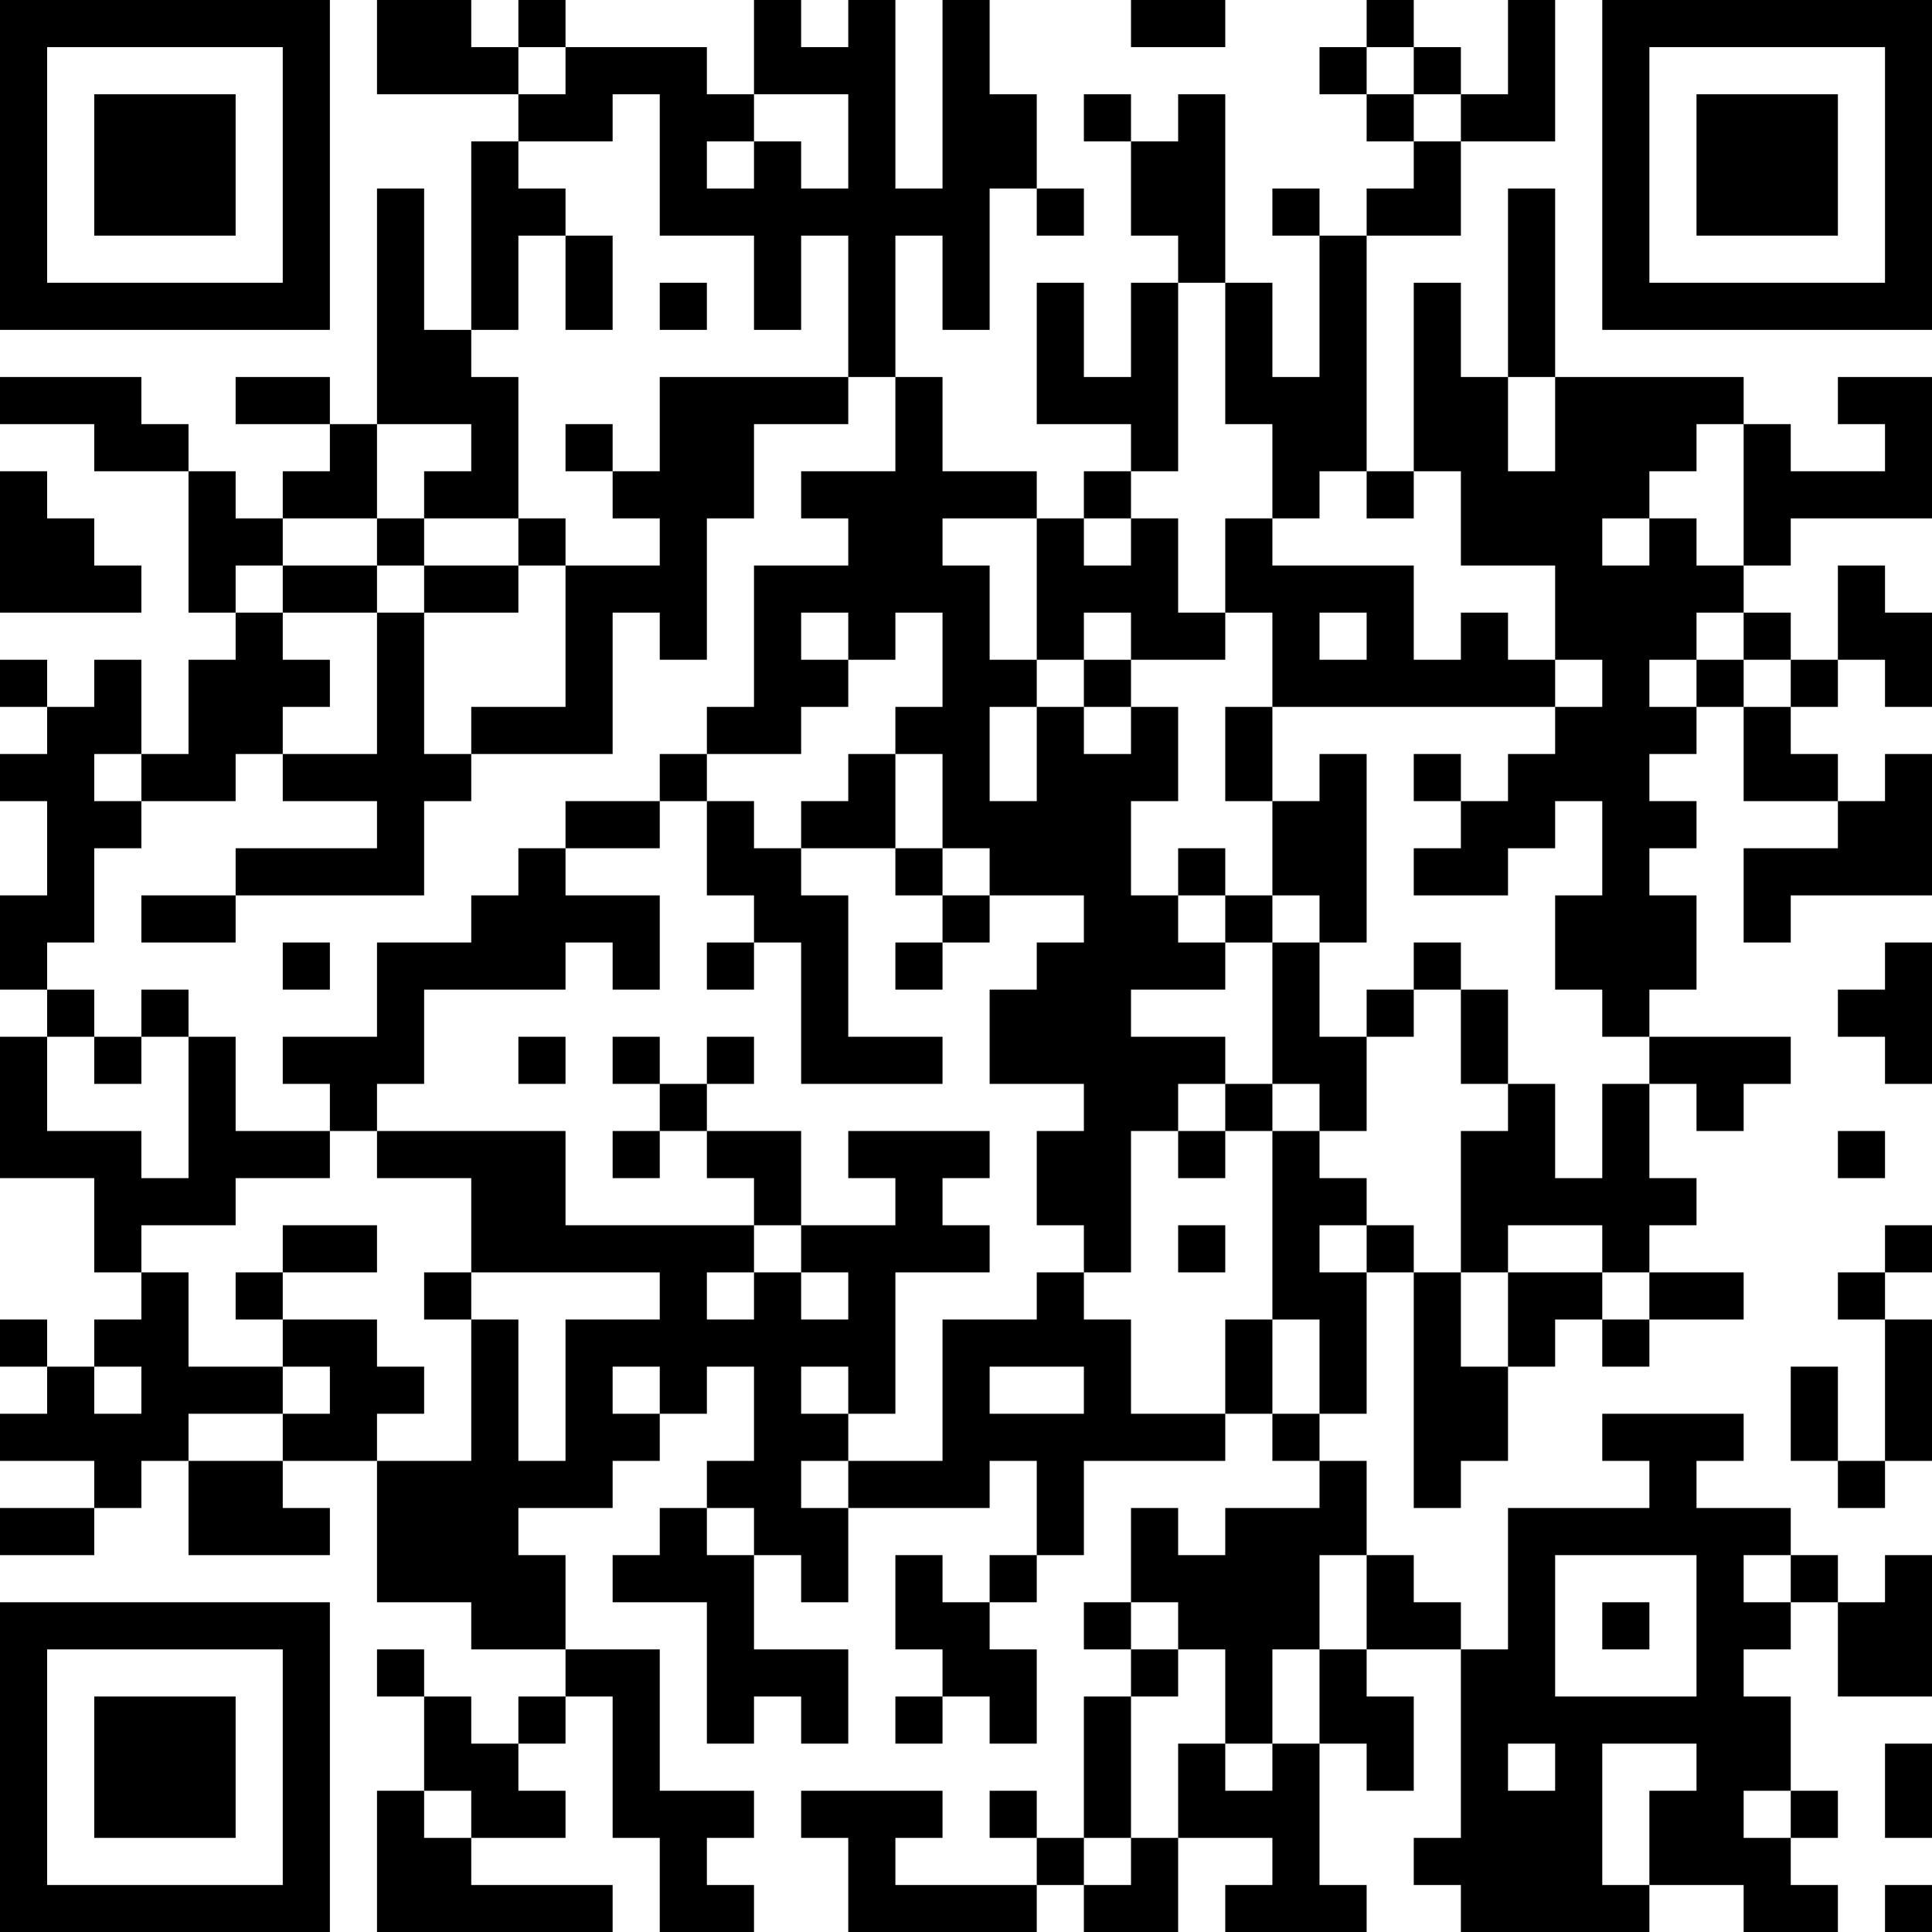 <?xml version="1.0" encoding="UTF-8"?>
<svg xmlns="http://www.w3.org/2000/svg" version="1.1" width="250" height="250" viewBox="0 0 250 250"><rect x="0" y="0" width="250" height="250" fill="#ffffff"/><g transform="scale(6.098)"><g transform="translate(0,0)"><path fill-rule="evenodd" d="M8 0L8 2L11 2L11 3L10 3L10 7L9 7L9 4L8 4L8 9L7 9L7 8L5 8L5 9L7 9L7 10L6 10L6 11L5 11L5 10L4 10L4 9L3 9L3 8L0 8L0 9L2 9L2 10L4 10L4 13L5 13L5 14L4 14L4 16L3 16L3 14L2 14L2 15L1 15L1 14L0 14L0 15L1 15L1 16L0 16L0 17L1 17L1 19L0 19L0 21L1 21L1 22L0 22L0 25L2 25L2 27L3 27L3 28L2 28L2 29L1 29L1 28L0 28L0 29L1 29L1 30L0 30L0 31L2 31L2 32L0 32L0 33L2 33L2 32L3 32L3 31L4 31L4 33L7 33L7 32L6 32L6 31L8 31L8 34L10 34L10 35L12 35L12 36L11 36L11 37L10 37L10 36L9 36L9 35L8 35L8 36L9 36L9 38L8 38L8 41L13 41L13 40L10 40L10 39L12 39L12 38L11 38L11 37L12 37L12 36L13 36L13 39L14 39L14 41L16 41L16 40L15 40L15 39L16 39L16 38L14 38L14 35L12 35L12 33L11 33L11 32L13 32L13 31L14 31L14 30L15 30L15 29L16 29L16 31L15 31L15 32L14 32L14 33L13 33L13 34L15 34L15 37L16 37L16 36L17 36L17 37L18 37L18 35L16 35L16 33L17 33L17 34L18 34L18 32L21 32L21 31L22 31L22 33L21 33L21 34L20 34L20 33L19 33L19 35L20 35L20 36L19 36L19 37L20 37L20 36L21 36L21 37L22 37L22 35L21 35L21 34L22 34L22 33L23 33L23 31L26 31L26 30L27 30L27 31L28 31L28 32L26 32L26 33L25 33L25 32L24 32L24 34L23 34L23 35L24 35L24 36L23 36L23 39L22 39L22 38L21 38L21 39L22 39L22 40L19 40L19 39L20 39L20 38L17 38L17 39L18 39L18 41L22 41L22 40L23 40L23 41L25 41L25 39L27 39L27 40L26 40L26 41L29 41L29 40L28 40L28 37L29 37L29 38L30 38L30 36L29 36L29 35L31 35L31 39L30 39L30 40L31 40L31 41L35 41L35 40L37 40L37 41L39 41L39 40L38 40L38 39L39 39L39 38L38 38L38 36L37 36L37 35L38 35L38 34L39 34L39 36L41 36L41 33L40 33L40 34L39 34L39 33L38 33L38 32L36 32L36 31L37 31L37 30L34 30L34 31L35 31L35 32L32 32L32 35L31 35L31 34L30 34L30 33L29 33L29 31L28 31L28 30L29 30L29 27L30 27L30 32L31 32L31 31L32 31L32 29L33 29L33 28L34 28L34 29L35 29L35 28L37 28L37 27L35 27L35 26L36 26L36 25L35 25L35 23L36 23L36 24L37 24L37 23L38 23L38 22L35 22L35 21L36 21L36 19L35 19L35 18L36 18L36 17L35 17L35 16L36 16L36 15L37 15L37 17L39 17L39 18L37 18L37 20L38 20L38 19L41 19L41 16L40 16L40 17L39 17L39 16L38 16L38 15L39 15L39 14L40 14L40 15L41 15L41 13L40 13L40 12L39 12L39 14L38 14L38 13L37 13L37 12L38 12L38 11L41 11L41 8L39 8L39 9L40 9L40 10L38 10L38 9L37 9L37 8L33 8L33 4L32 4L32 8L31 8L31 6L30 6L30 10L29 10L29 5L31 5L31 3L33 3L33 0L32 0L32 2L31 2L31 1L30 1L30 0L29 0L29 1L28 1L28 2L29 2L29 3L30 3L30 4L29 4L29 5L28 5L28 4L27 4L27 5L28 5L28 8L27 8L27 6L26 6L26 2L25 2L25 3L24 3L24 2L23 2L23 3L24 3L24 5L25 5L25 6L24 6L24 8L23 8L23 6L22 6L22 9L24 9L24 10L23 10L23 11L22 11L22 10L20 10L20 8L19 8L19 5L20 5L20 7L21 7L21 4L22 4L22 5L23 5L23 4L22 4L22 2L21 2L21 0L20 0L20 4L19 4L19 0L18 0L18 1L17 1L17 0L16 0L16 2L15 2L15 1L12 1L12 0L11 0L11 1L10 1L10 0ZM24 0L24 1L26 1L26 0ZM11 1L11 2L12 2L12 1ZM29 1L29 2L30 2L30 3L31 3L31 2L30 2L30 1ZM13 2L13 3L11 3L11 4L12 4L12 5L11 5L11 7L10 7L10 8L11 8L11 11L9 11L9 10L10 10L10 9L8 9L8 11L6 11L6 12L5 12L5 13L6 13L6 14L7 14L7 15L6 15L6 16L5 16L5 17L3 17L3 16L2 16L2 17L3 17L3 18L2 18L2 20L1 20L1 21L2 21L2 22L1 22L1 24L3 24L3 25L4 25L4 22L5 22L5 24L7 24L7 25L5 25L5 26L3 26L3 27L4 27L4 29L6 29L6 30L4 30L4 31L6 31L6 30L7 30L7 29L6 29L6 28L8 28L8 29L9 29L9 30L8 30L8 31L10 31L10 28L11 28L11 31L12 31L12 28L14 28L14 27L10 27L10 25L8 25L8 24L12 24L12 26L16 26L16 27L15 27L15 28L16 28L16 27L17 27L17 28L18 28L18 27L17 27L17 26L19 26L19 25L18 25L18 24L21 24L21 25L20 25L20 26L21 26L21 27L19 27L19 30L18 30L18 29L17 29L17 30L18 30L18 31L17 31L17 32L18 32L18 31L20 31L20 28L22 28L22 27L23 27L23 28L24 28L24 30L26 30L26 28L27 28L27 30L28 30L28 28L27 28L27 24L28 24L28 25L29 25L29 26L28 26L28 27L29 27L29 26L30 26L30 27L31 27L31 29L32 29L32 27L34 27L34 28L35 28L35 27L34 27L34 26L32 26L32 27L31 27L31 24L32 24L32 23L33 23L33 25L34 25L34 23L35 23L35 22L34 22L34 21L33 21L33 19L34 19L34 17L33 17L33 18L32 18L32 19L30 19L30 18L31 18L31 17L32 17L32 16L33 16L33 15L34 15L34 14L33 14L33 12L31 12L31 10L30 10L30 11L29 11L29 10L28 10L28 11L27 11L27 9L26 9L26 6L25 6L25 10L24 10L24 11L23 11L23 12L24 12L24 11L25 11L25 13L26 13L26 14L24 14L24 13L23 13L23 14L22 14L22 11L20 11L20 12L21 12L21 14L22 14L22 15L21 15L21 17L22 17L22 15L23 15L23 16L24 16L24 15L25 15L25 17L24 17L24 19L25 19L25 20L26 20L26 21L24 21L24 22L26 22L26 23L25 23L25 24L24 24L24 27L23 27L23 26L22 26L22 24L23 24L23 23L21 23L21 21L22 21L22 20L23 20L23 19L21 19L21 18L20 18L20 16L19 16L19 15L20 15L20 13L19 13L19 14L18 14L18 13L17 13L17 14L18 14L18 15L17 15L17 16L15 16L15 15L16 15L16 12L18 12L18 11L17 11L17 10L19 10L19 8L18 8L18 5L17 5L17 7L16 7L16 5L14 5L14 2ZM16 2L16 3L15 3L15 4L16 4L16 3L17 3L17 4L18 4L18 2ZM12 5L12 7L13 7L13 5ZM14 6L14 7L15 7L15 6ZM14 8L14 10L13 10L13 9L12 9L12 10L13 10L13 11L14 11L14 12L12 12L12 11L11 11L11 12L9 12L9 11L8 11L8 12L6 12L6 13L8 13L8 16L6 16L6 17L8 17L8 18L5 18L5 19L3 19L3 20L5 20L5 19L9 19L9 17L10 17L10 16L13 16L13 13L14 13L14 14L15 14L15 11L16 11L16 9L18 9L18 8ZM32 8L32 10L33 10L33 8ZM36 9L36 10L35 10L35 11L34 11L34 12L35 12L35 11L36 11L36 12L37 12L37 9ZM0 10L0 13L3 13L3 12L2 12L2 11L1 11L1 10ZM26 11L26 13L27 13L27 15L26 15L26 17L27 17L27 19L26 19L26 18L25 18L25 19L26 19L26 20L27 20L27 23L26 23L26 24L25 24L25 25L26 25L26 24L27 24L27 23L28 23L28 24L29 24L29 22L30 22L30 21L31 21L31 23L32 23L32 21L31 21L31 20L30 20L30 21L29 21L29 22L28 22L28 20L29 20L29 16L28 16L28 17L27 17L27 15L33 15L33 14L32 14L32 13L31 13L31 14L30 14L30 12L27 12L27 11ZM8 12L8 13L9 13L9 16L10 16L10 15L12 15L12 12L11 12L11 13L9 13L9 12ZM28 13L28 14L29 14L29 13ZM36 13L36 14L35 14L35 15L36 15L36 14L37 14L37 15L38 15L38 14L37 14L37 13ZM23 14L23 15L24 15L24 14ZM14 16L14 17L12 17L12 18L11 18L11 19L10 19L10 20L8 20L8 22L6 22L6 23L7 23L7 24L8 24L8 23L9 23L9 21L12 21L12 20L13 20L13 21L14 21L14 19L12 19L12 18L14 18L14 17L15 17L15 19L16 19L16 20L15 20L15 21L16 21L16 20L17 20L17 23L20 23L20 22L18 22L18 19L17 19L17 18L19 18L19 19L20 19L20 20L19 20L19 21L20 21L20 20L21 20L21 19L20 19L20 18L19 18L19 16L18 16L18 17L17 17L17 18L16 18L16 17L15 17L15 16ZM30 16L30 17L31 17L31 16ZM27 19L27 20L28 20L28 19ZM6 20L6 21L7 21L7 20ZM40 20L40 21L39 21L39 22L40 22L40 23L41 23L41 20ZM3 21L3 22L2 22L2 23L3 23L3 22L4 22L4 21ZM11 22L11 23L12 23L12 22ZM13 22L13 23L14 23L14 24L13 24L13 25L14 25L14 24L15 24L15 25L16 25L16 26L17 26L17 24L15 24L15 23L16 23L16 22L15 22L15 23L14 23L14 22ZM39 24L39 25L40 25L40 24ZM6 26L6 27L5 27L5 28L6 28L6 27L8 27L8 26ZM25 26L25 27L26 27L26 26ZM40 26L40 27L39 27L39 28L40 28L40 31L39 31L39 29L38 29L38 31L39 31L39 32L40 32L40 31L41 31L41 28L40 28L40 27L41 27L41 26ZM9 27L9 28L10 28L10 27ZM2 29L2 30L3 30L3 29ZM13 29L13 30L14 30L14 29ZM21 29L21 30L23 30L23 29ZM15 32L15 33L16 33L16 32ZM28 33L28 35L27 35L27 37L26 37L26 35L25 35L25 34L24 34L24 35L25 35L25 36L24 36L24 39L23 39L23 40L24 40L24 39L25 39L25 37L26 37L26 38L27 38L27 37L28 37L28 35L29 35L29 33ZM33 33L33 36L36 36L36 33ZM37 33L37 34L38 34L38 33ZM34 34L34 35L35 35L35 34ZM32 37L32 38L33 38L33 37ZM34 37L34 40L35 40L35 38L36 38L36 37ZM40 37L40 39L41 39L41 37ZM9 38L9 39L10 39L10 38ZM37 38L37 39L38 39L38 38ZM40 40L40 41L41 41L41 40ZM0 0L0 7L7 7L7 0ZM1 1L1 6L6 6L6 1ZM2 2L2 5L5 5L5 2ZM34 0L34 7L41 7L41 0ZM35 1L35 6L40 6L40 1ZM36 2L36 5L39 5L39 2ZM0 34L0 41L7 41L7 34ZM1 35L1 40L6 40L6 35ZM2 36L2 39L5 39L5 36Z" fill="#000000"/></g></g></svg>
